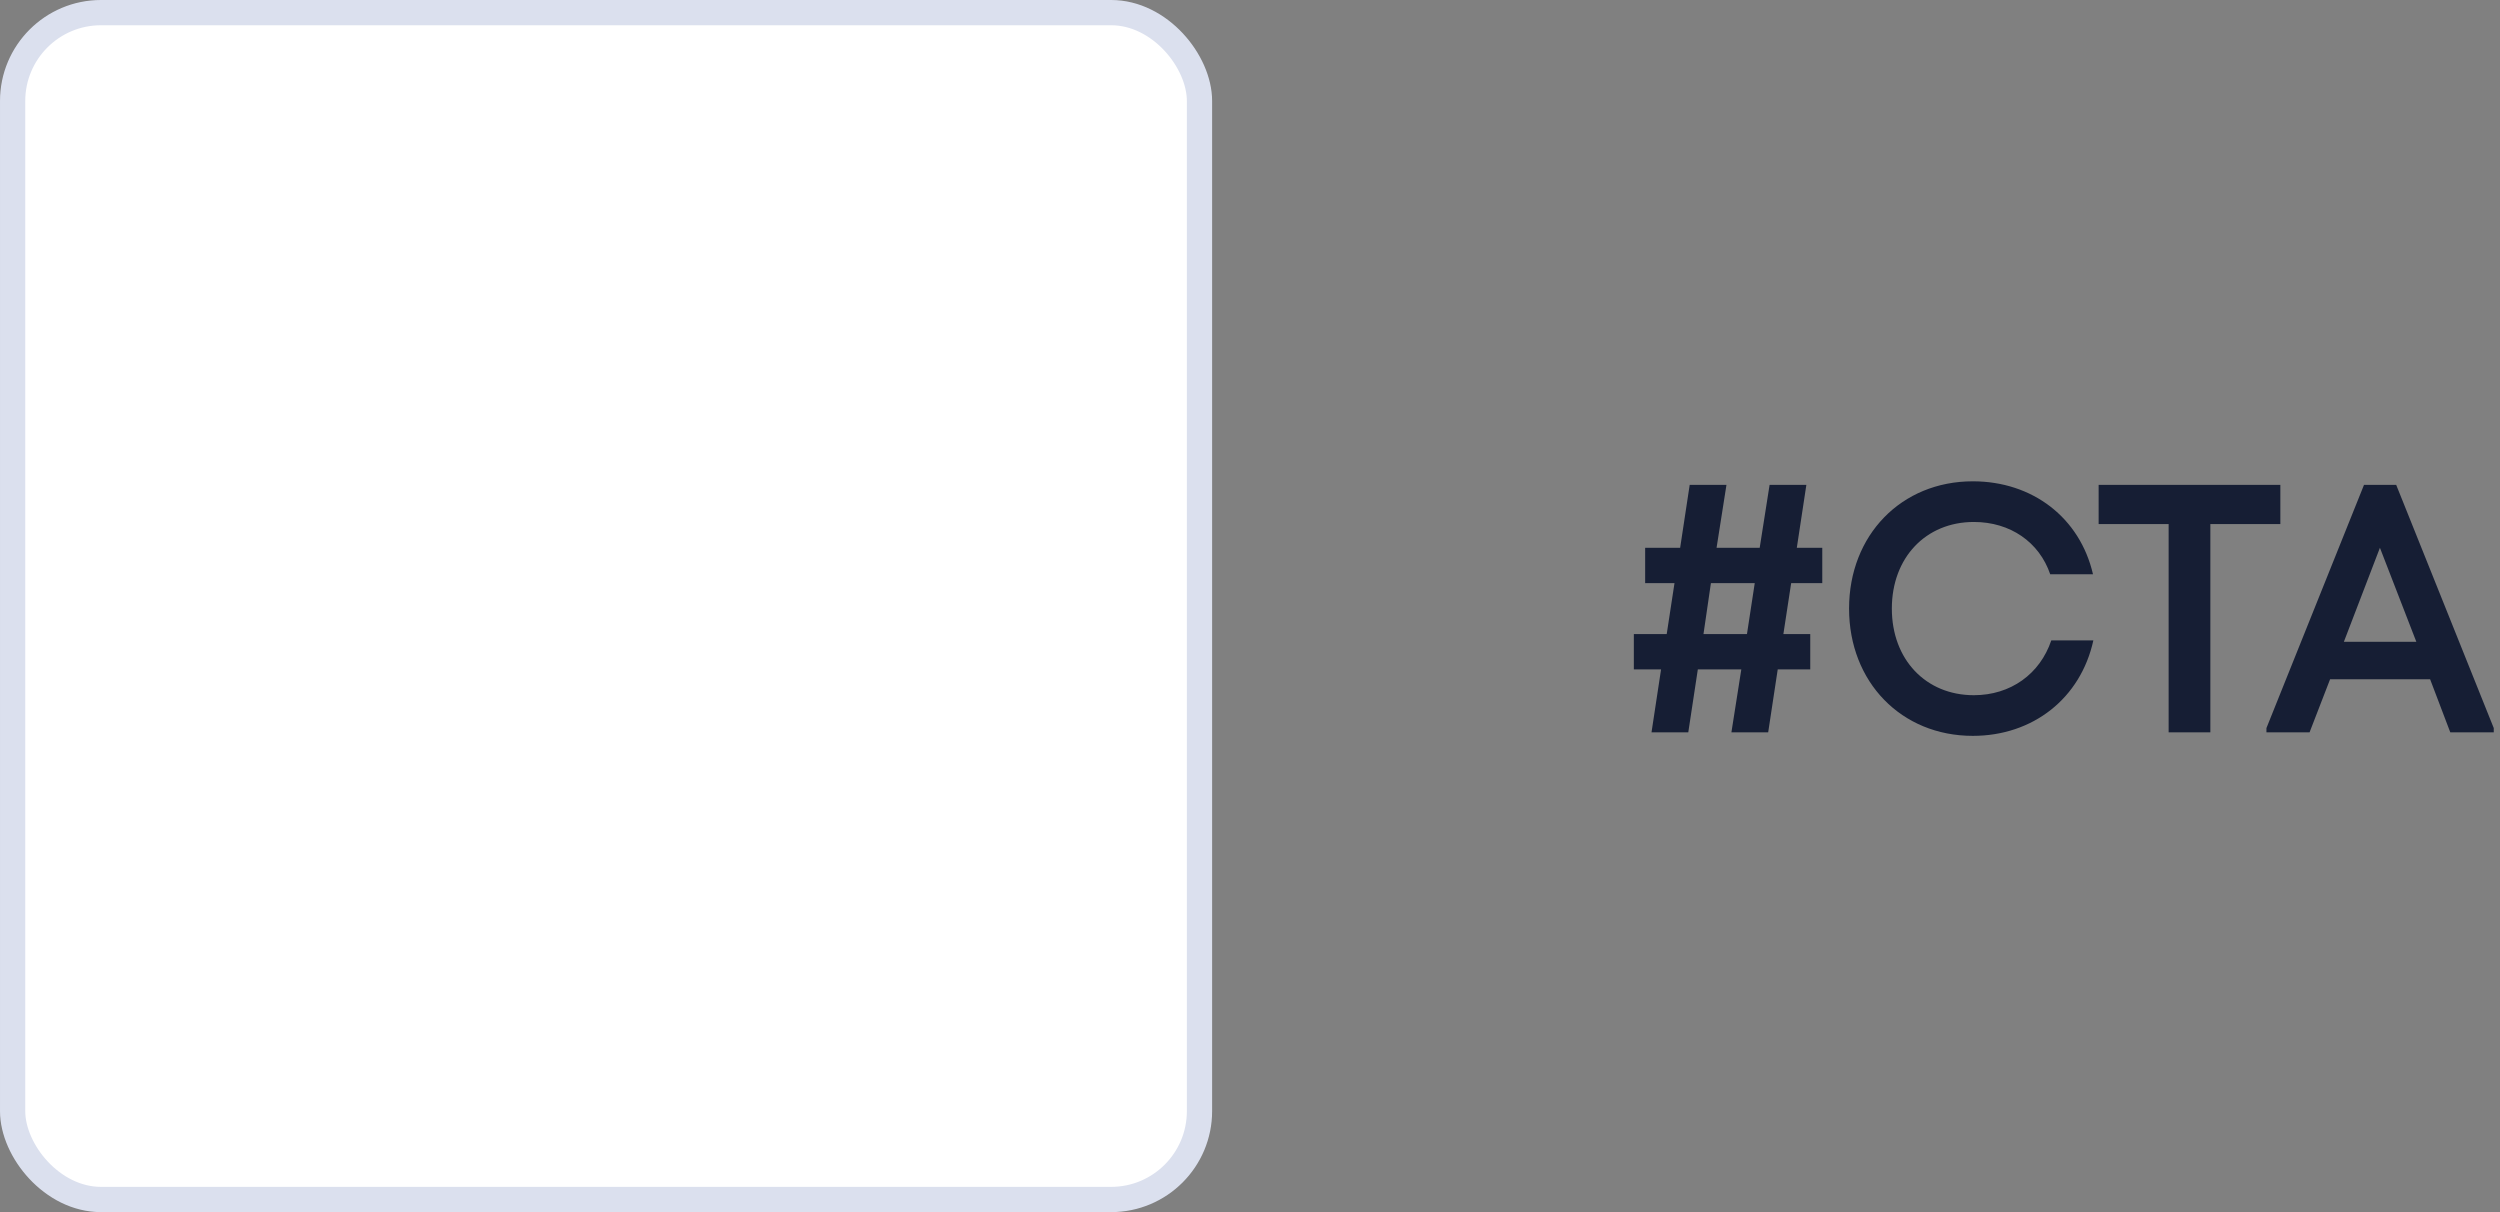 <svg width="99" height="48" viewBox="0 0 99 48" fill="none" xmlns="http://www.w3.org/2000/svg">
<rect x="0" y="0" width="99" height="48" fill="#808080" stroke="none"/>
<rect x="0.5" y="0.5" width="47" height="47" rx="3.5" fill="white" stroke="#DBE0EE"/>
<path d="M72.162 21.692H71.154L71.532 19.2H70.076L69.684 21.692H67.976L68.368 19.2H66.912L66.534 21.692H65.148V23.092H66.31L66.002 25.108H64.7V26.508H65.778L65.4 29H66.856L67.234 26.508H68.956L68.564 29H70.02L70.398 26.508H71.686V25.108H70.622L70.93 23.092H72.162V21.692ZM67.458 25.108L67.752 23.092H69.488L69.18 25.108H67.458ZM78.123 29.14C80.503 29.14 82.393 27.656 82.897 25.36H81.231C80.783 26.69 79.621 27.53 78.165 27.53C76.261 27.53 74.917 26.116 74.917 24.1C74.917 22.084 76.261 20.67 78.165 20.67C79.607 20.67 80.755 21.468 81.189 22.742H82.883C82.365 20.502 80.489 19.06 78.123 19.06C75.295 19.06 73.223 21.188 73.223 24.1C73.223 27.012 75.295 29.14 78.123 29.14ZM83.106 19.2V20.754H85.878V29H87.53V20.754H90.302V19.2H83.106ZM93.615 19.2L89.751 28.832V29H91.459L92.271 26.9H96.233L97.031 29H98.753V28.832L94.889 19.2H93.615ZM95.687 25.416H92.817L94.245 21.692L95.687 25.416Z" fill="#161E34"/>
</svg>
